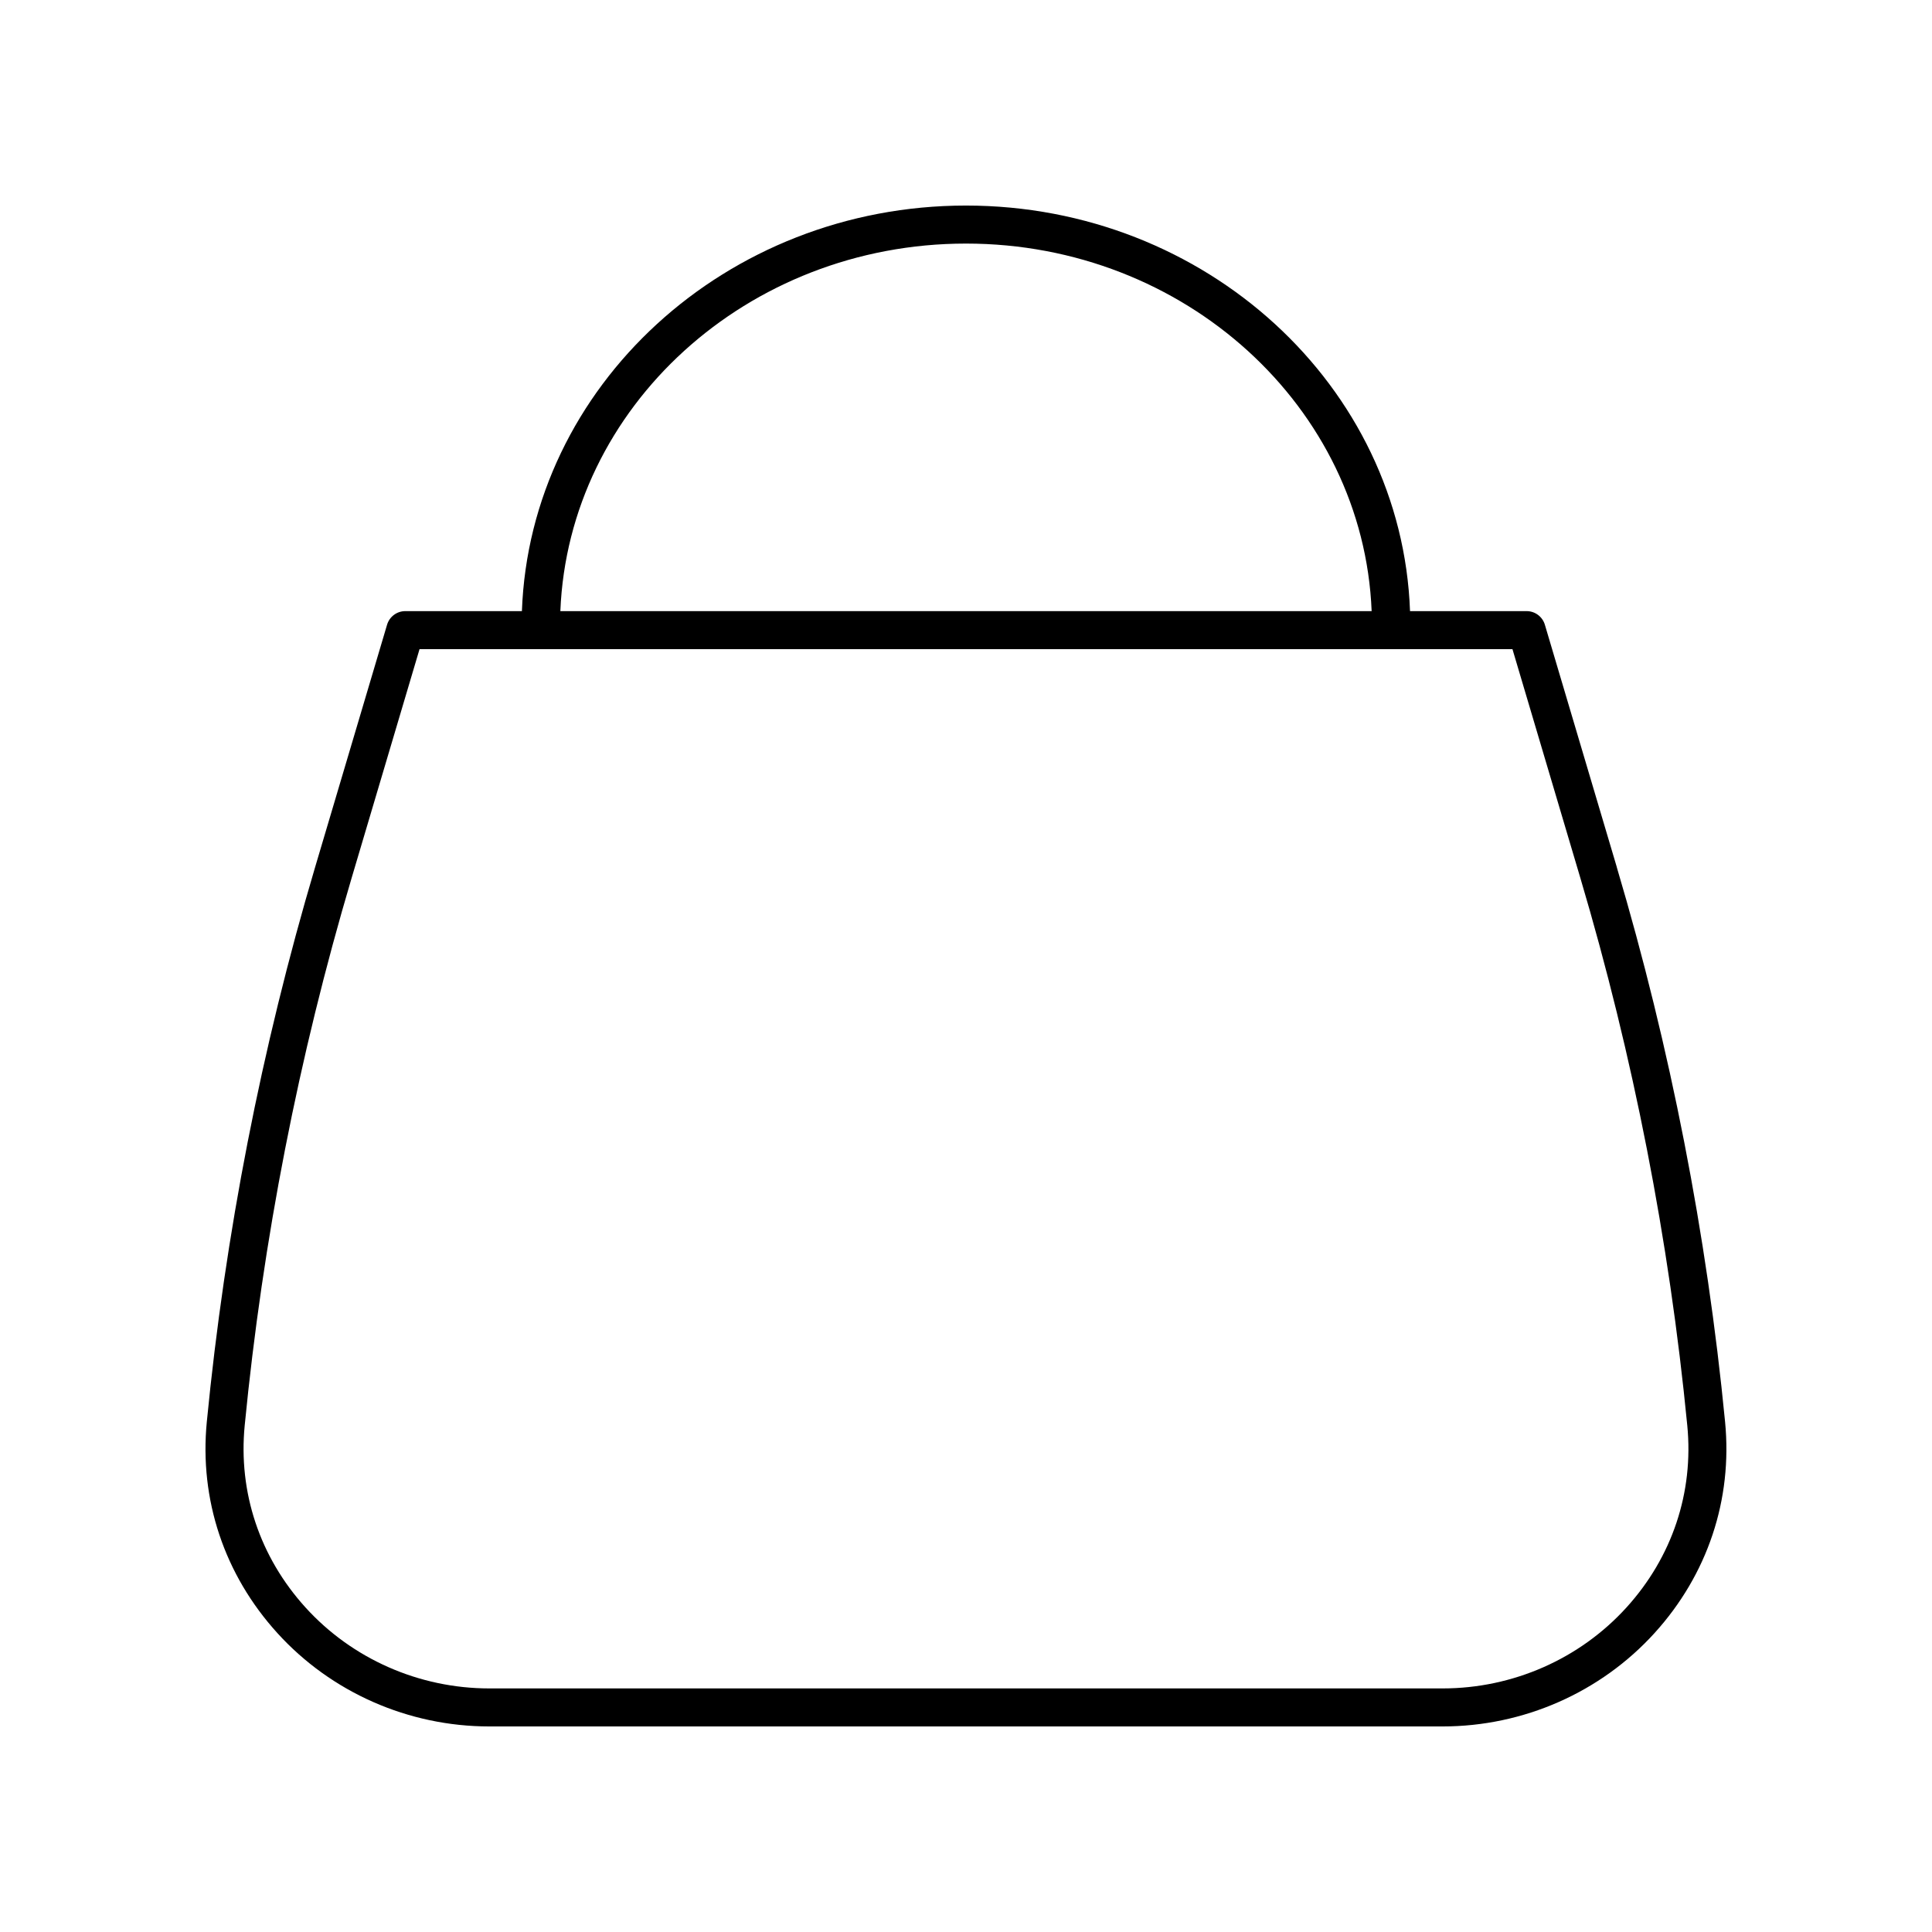 <?xml version="1.0" encoding="UTF-8"?>
<!-- Uploaded to: ICON Repo, www.svgrepo.com, Generator: ICON Repo Mixer Tools -->
<svg fill="#000000" width="800px" height="800px" version="1.1" viewBox="144 144 512 512" xmlns="http://www.w3.org/2000/svg">
 <path d="m572.48 373.83-19.074-64.27c-0.633-2.137-2.602-3.606-4.832-3.606h-30.902c-2.144-59.605-54.09-107.48-117.68-107.48s-115.53 47.875-117.68 107.48h-30.902c-2.231 0-4.195 1.465-4.832 3.606l-19.074 64.27c-14.211 47.867-23.863 97.309-28.695 146.96-2.008 20.613 4.629 40.496 18.688 55.98 14.27 15.73 34.742 24.754 56.16 24.754h252.66c21.418 0 41.891-9.023 56.16-24.754 14.055-15.488 20.695-35.371 18.688-55.98-4.832-49.648-14.484-99.094-28.695-146.96zm-172.48-165.28c58.016 0 105.33 43.367 107.5 97.402h-215c2.164-54.035 49.484-97.402 107.5-97.402zm175.03 361.45c-12.367 13.633-30.117 21.449-48.703 21.449h-252.66c-18.582 0-36.336-7.816-48.703-21.449-12.117-13.355-17.844-30.488-16.117-48.234 4.773-49.004 14.301-97.812 28.328-145.06l18.004-60.668h289.64l18 60.668c14.027 47.25 23.559 96.059 28.328 145.06 1.73 17.75-3.996 34.879-16.117 48.234z"/>
</svg>